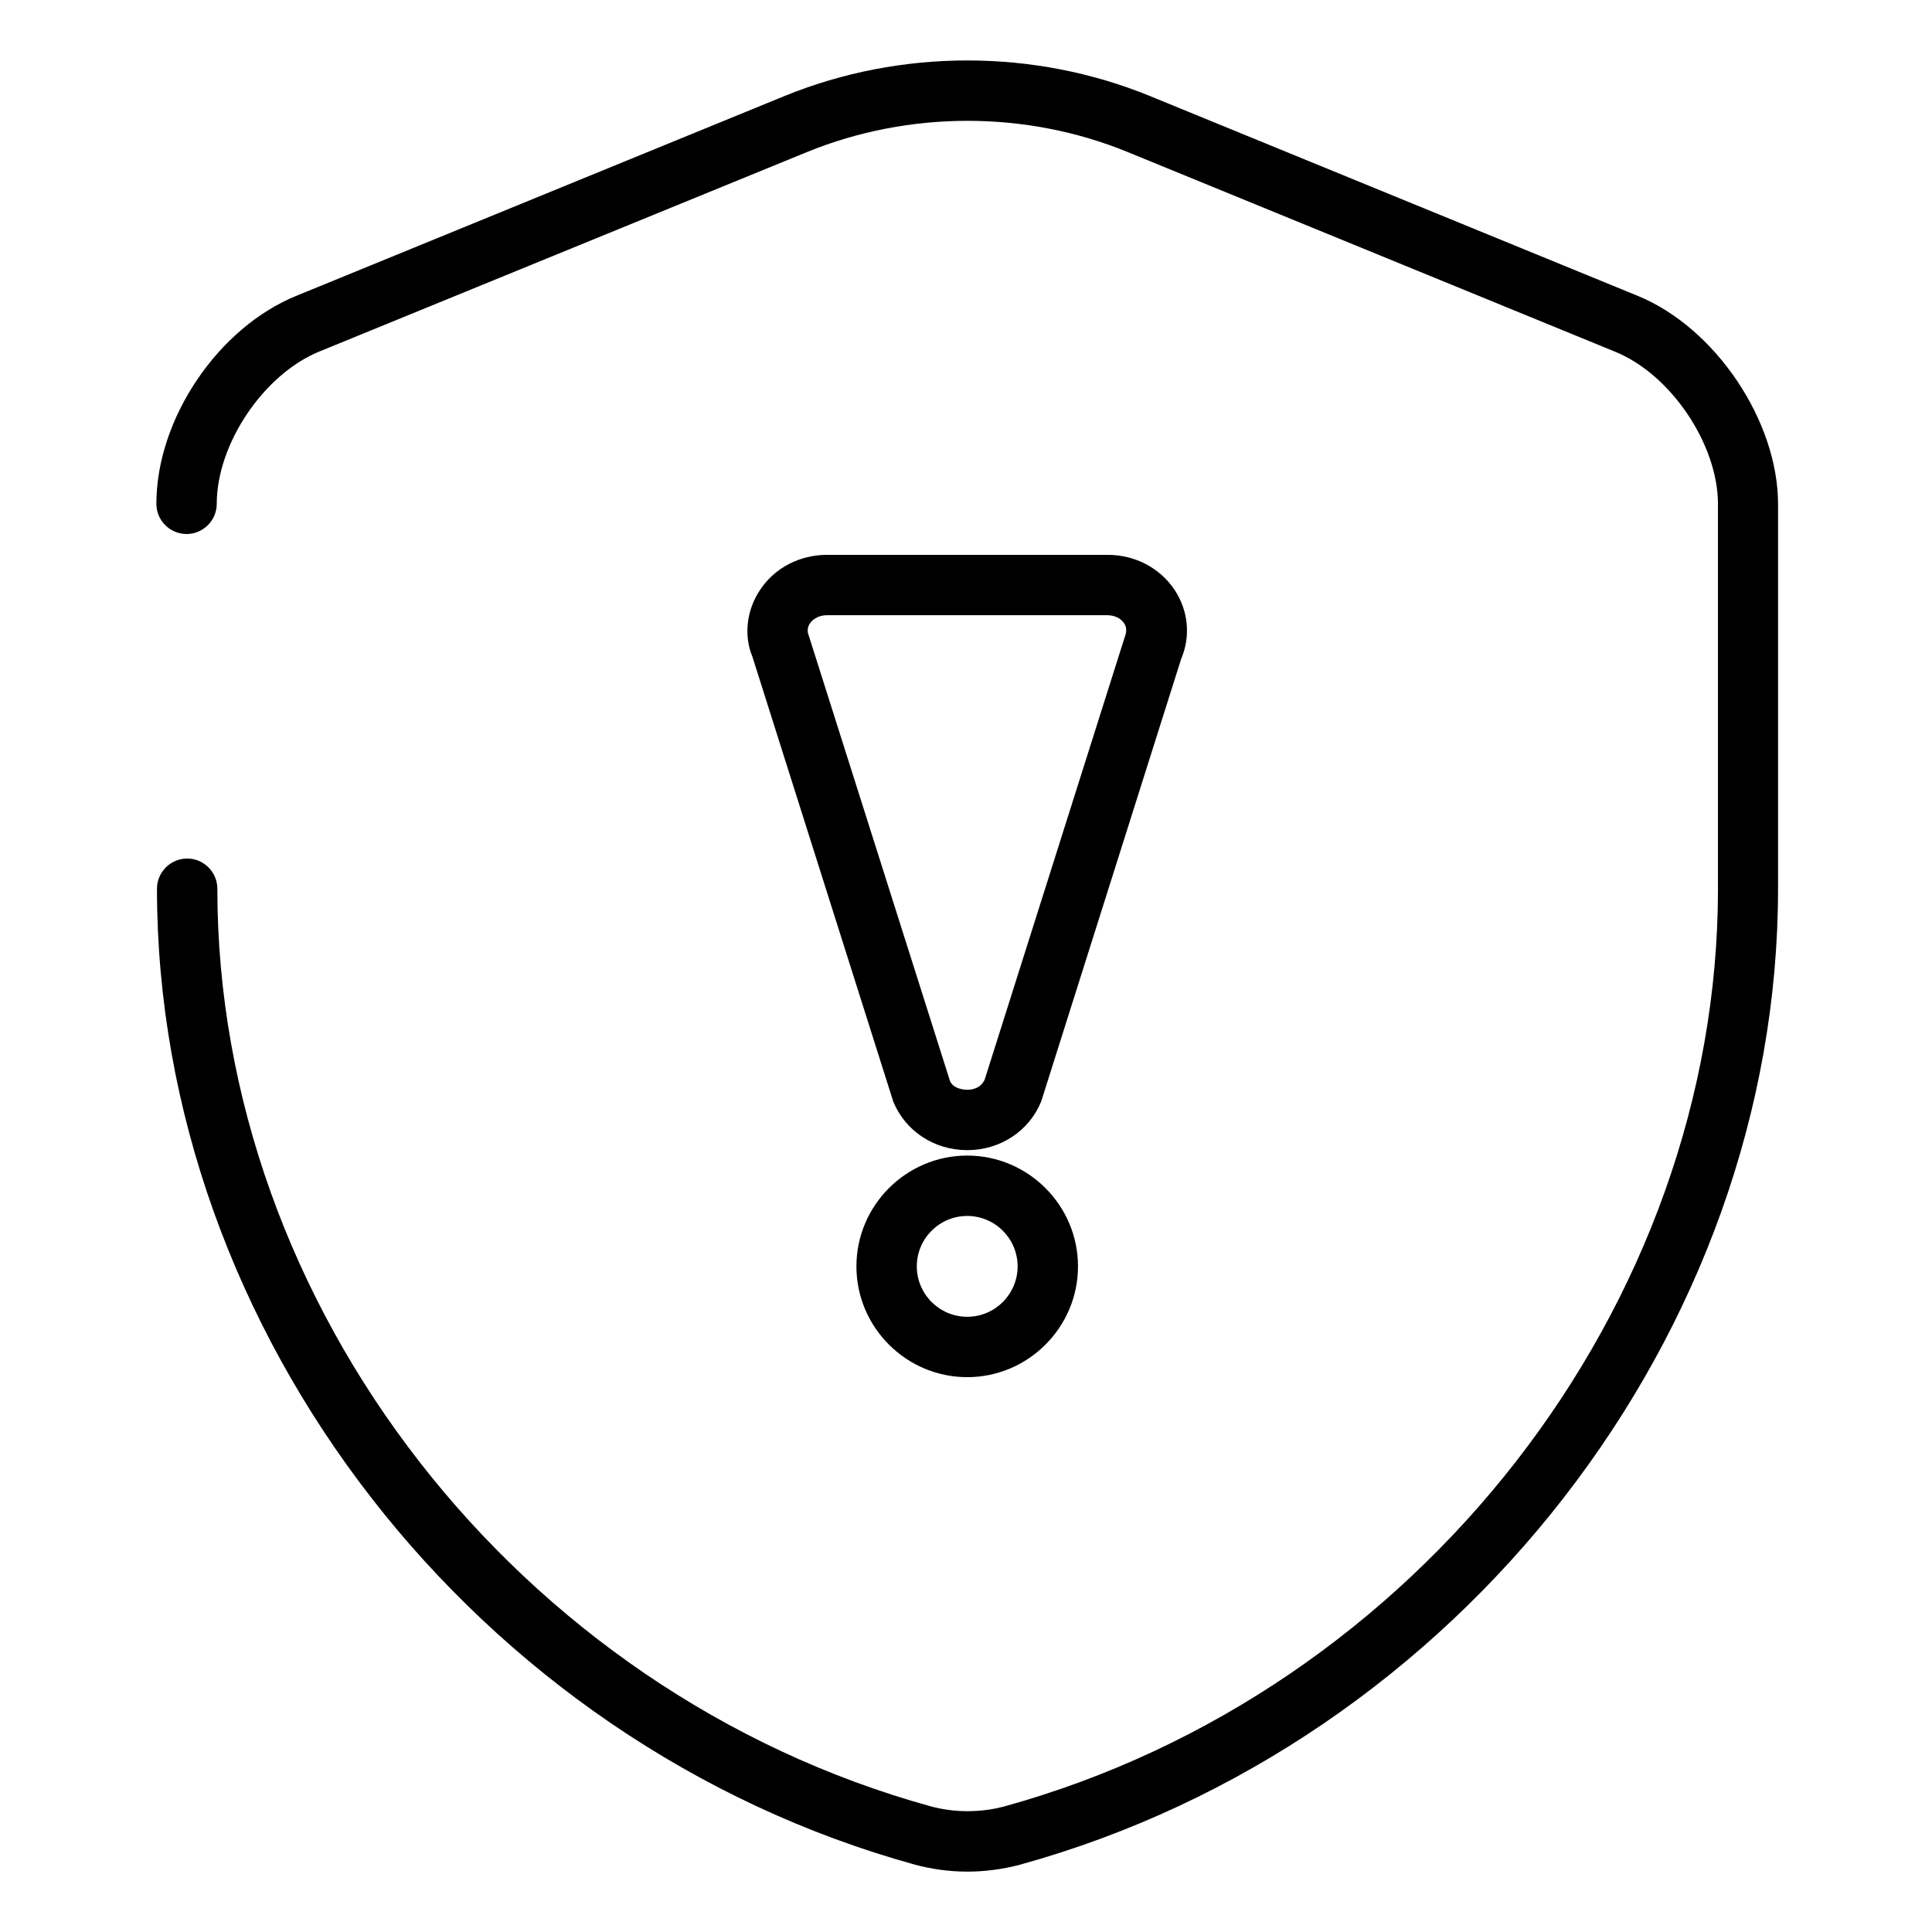 <svg xmlns="http://www.w3.org/2000/svg" xml:space="preserve" style="enablebackground:new 0 0 64 64" viewBox="0 0 64 64">
<path d="M32.04 38.1C30.95 38.1 29.99 37.47 29.59 36.49L24.92 21.74C24.64 21.07 24.72 20.22 25.18 19.54C25.66 18.81 26.49 18.38 27.4 18.38H36.69C37.6 18.38 38.42 18.81 38.91 19.54C39.36 20.22 39.45 21.07 39.13 21.82L34.49 36.49C34.09 37.47 33.13 38.1 32.04 38.1ZM27.39 20.38C27.16 20.38 26.95 20.48 26.83 20.65C26.77 20.74 26.72 20.88 26.79 21.05L31.47 35.81C31.58 36.07 31.93 36.1 32.04 36.1C32.15 36.1 32.48 36.08 32.62 35.76L37.25 21.13C37.35 20.88 37.3 20.74 37.24 20.65C37.13 20.48 36.92 20.38 36.68 20.38H27.39Z"/>
<path d="M32.04 45.62C30.02 45.62 28.37 43.97 28.37 41.95C28.37 39.93 30.02 38.28 32.04 38.28C34.06 38.28 35.71 39.93 35.71 41.95C35.71 43.97 34.06 45.62 32.04 45.62ZM32.04 40.28C31.12 40.28 30.37 41.03 30.37 41.95C30.37 42.87 31.12 43.62 32.04 43.62C32.96 43.62 33.71 42.87 33.71 41.95C33.71 41.03 32.96 40.28 32.04 40.28Z"/>
<path d="M32.05 62C31.46 62 30.87 61.92 30.31 61.77C15.76 57.75 5.2 44.15 5.2 29.44C5.2 28.89 5.65 28.44 6.2 28.44C6.75 28.44 7.2 28.89 7.2 29.44C7.2 43.27 17.14 56.06 30.84 59.84C31.62 60.05 32.49 60.05 33.27 59.84C46.96 56.06 56.91 43.27 56.91 29.44V16.7C56.91 14.72 55.35 12.4 53.5 11.65L37.34 5.03C33.98 3.66 30.12 3.66 26.75 5.03L10.59 11.64C8.74 12.39 7.18 14.7 7.18 16.69C7.18 17.24 6.73 17.69 6.18 17.69C5.63 17.69 5.18 17.24 5.18 16.69C5.18 13.87 7.23 10.84 9.84 9.79L25.99 3.18C29.84 1.61 34.25 1.61 38.09 3.18L54.25 9.8C56.82 10.85 58.9 13.94 58.9 16.7V29.44C58.9 44.15 48.34 57.75 33.79 61.77C33.23 61.92 32.63 62 32.04 62H32.05Z"/>
</svg>

